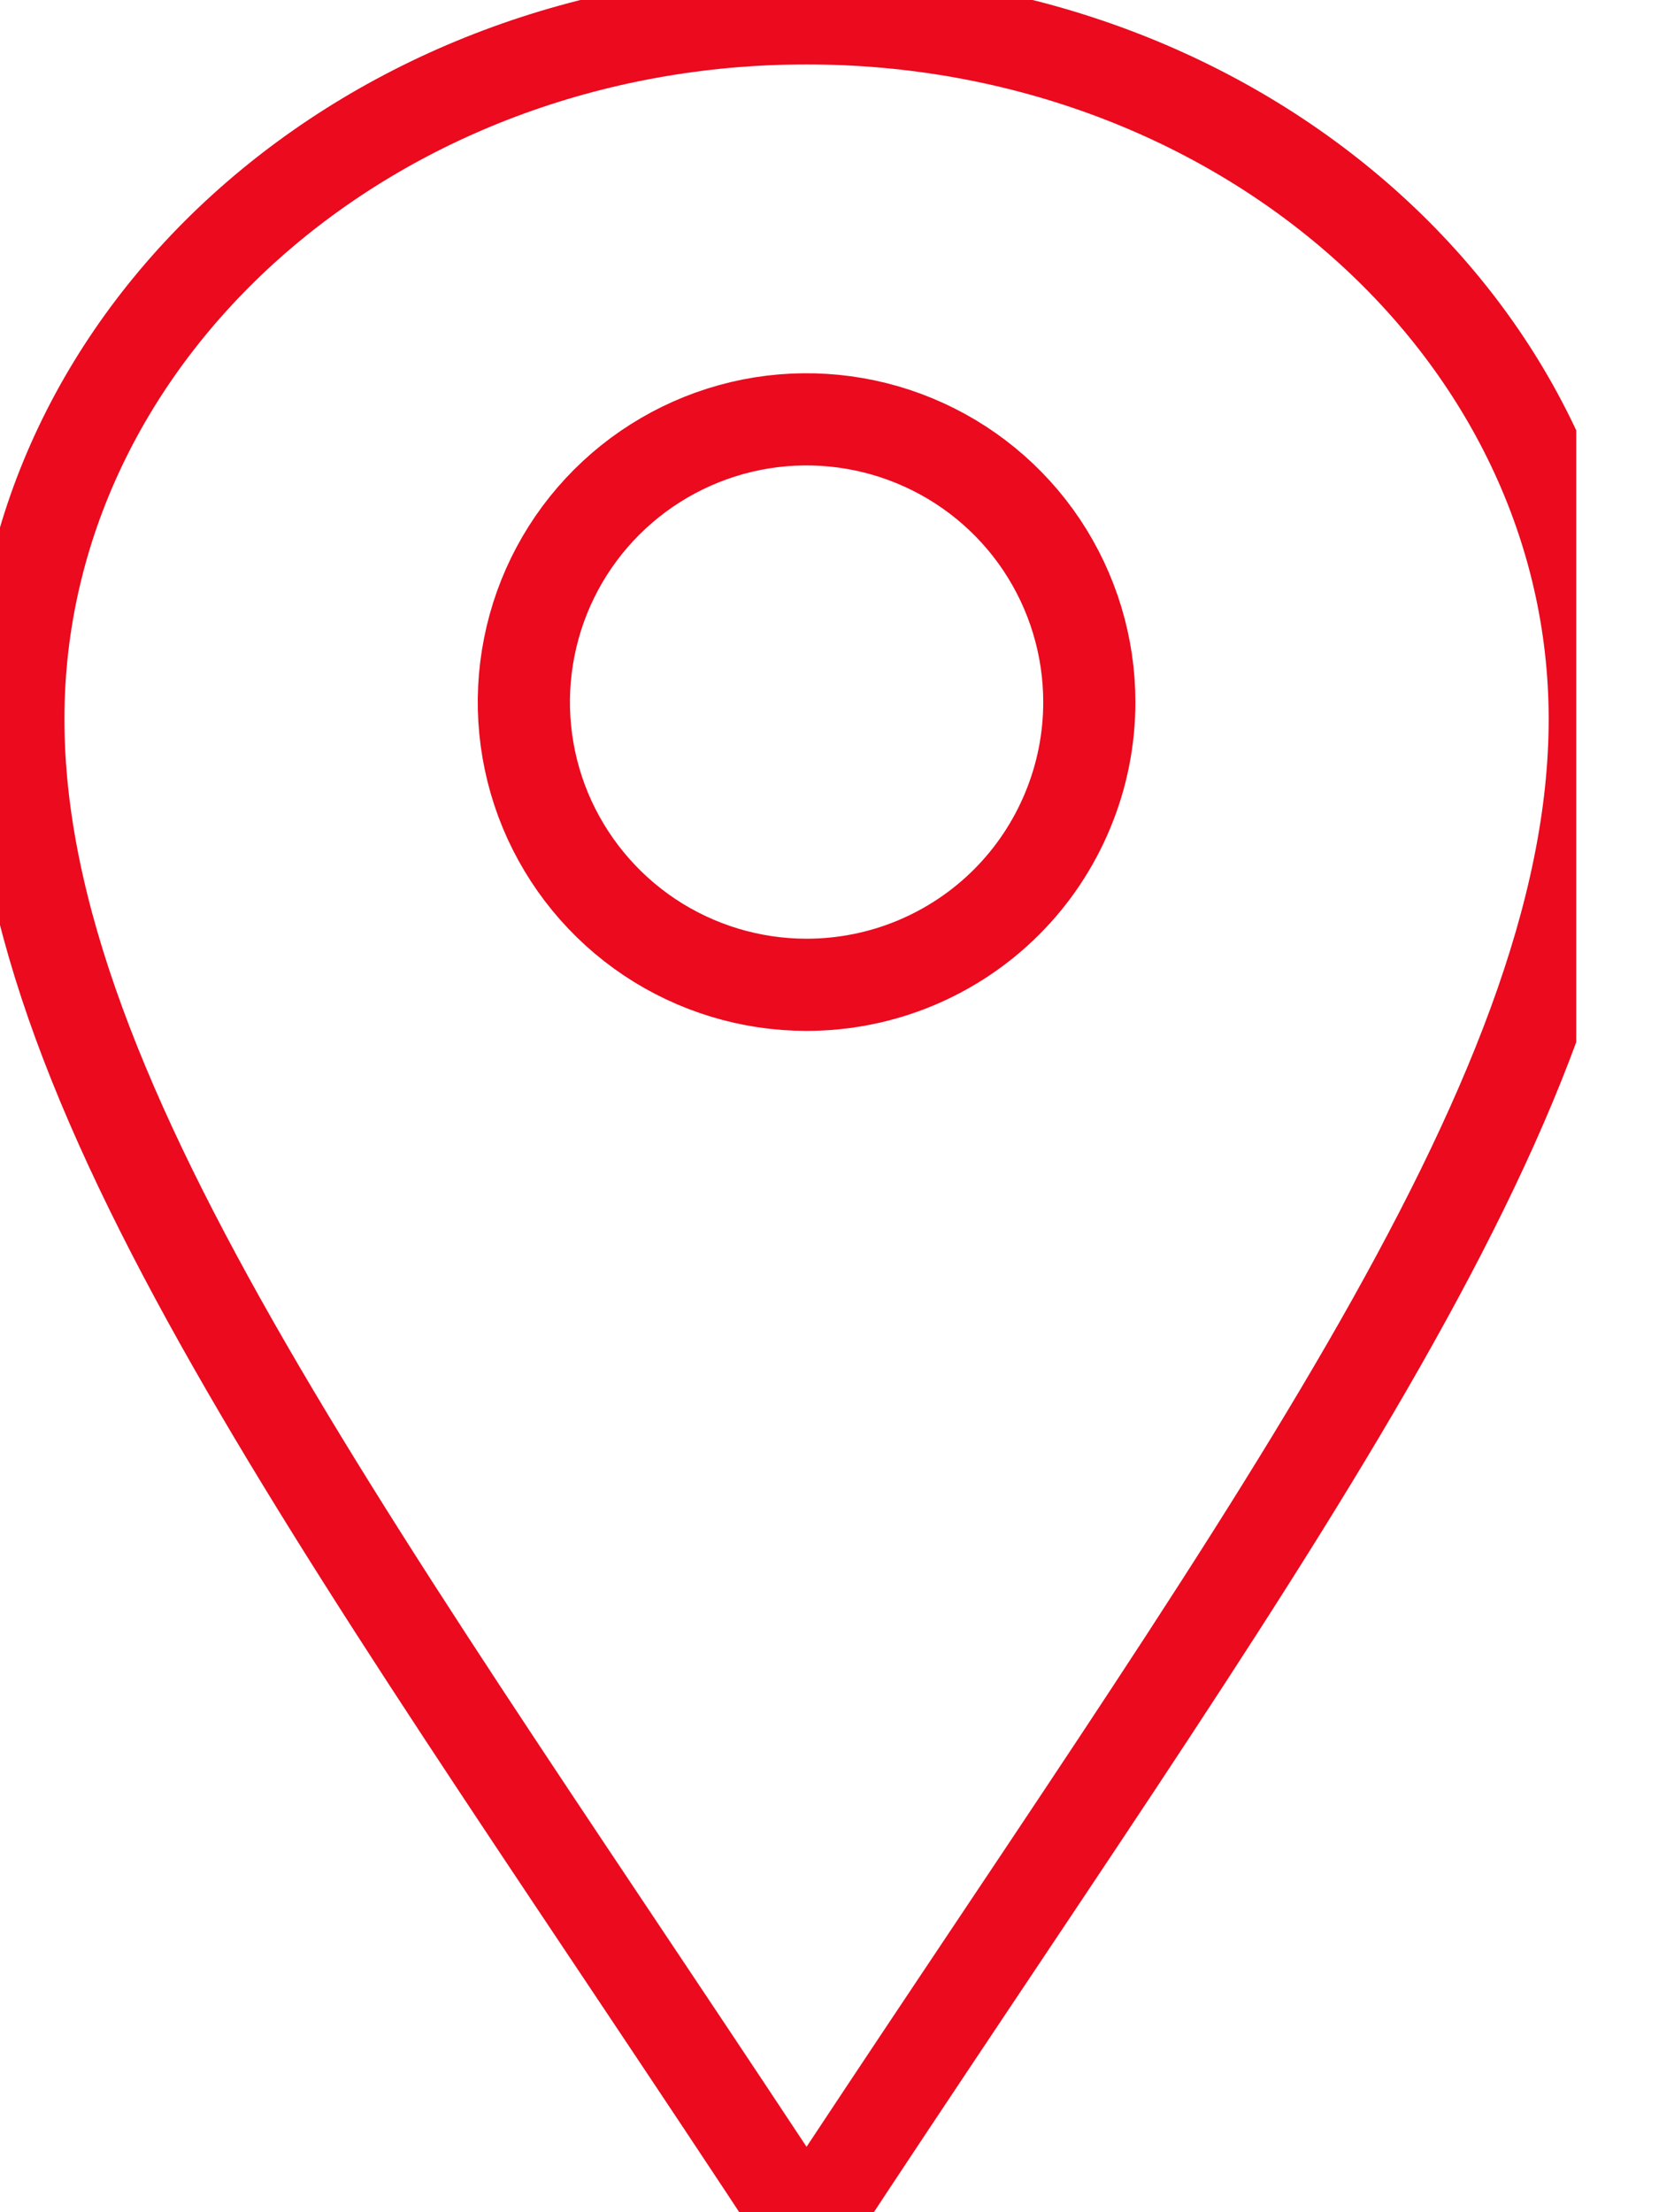 <svg width="18" height="24" viewBox="0 0 18 24" fill="none" xmlns="http://www.w3.org/2000/svg">
<g clip-path="url(#clip0)">
<path d="M8.751 0.199C4.028 0.199 0.199 3.603 0.199 7.802C0.199 12 3.942 16.879 8.751 24.199C13.561 16.879 17.303 12 17.303 7.802C17.303 3.603 13.475 0.199 8.751 0.199ZM8.751 10.684C8.145 10.684 7.552 10.504 7.047 10.167C6.543 9.83 6.15 9.351 5.917 8.791C5.685 8.23 5.624 7.613 5.743 7.018C5.861 6.423 6.153 5.877 6.582 5.448C7.011 5.019 7.558 4.727 8.153 4.608C8.748 4.49 9.365 4.551 9.925 4.783C10.486 5.015 10.965 5.408 11.302 5.912C11.639 6.417 11.819 7.01 11.819 7.617C11.819 8.02 11.74 8.418 11.585 8.791C11.431 9.163 11.206 9.501 10.921 9.786C10.636 10.071 10.297 10.297 9.925 10.451C9.553 10.605 9.154 10.684 8.751 10.684V10.684Z" stroke="#EB0A1E" stroke-miterlimit="10"/>
</g>
<defs>
<clipPath id="clip0">
<rect width="17.102" height="24" fill="white"/>
</clipPath>
</defs>
</svg>
